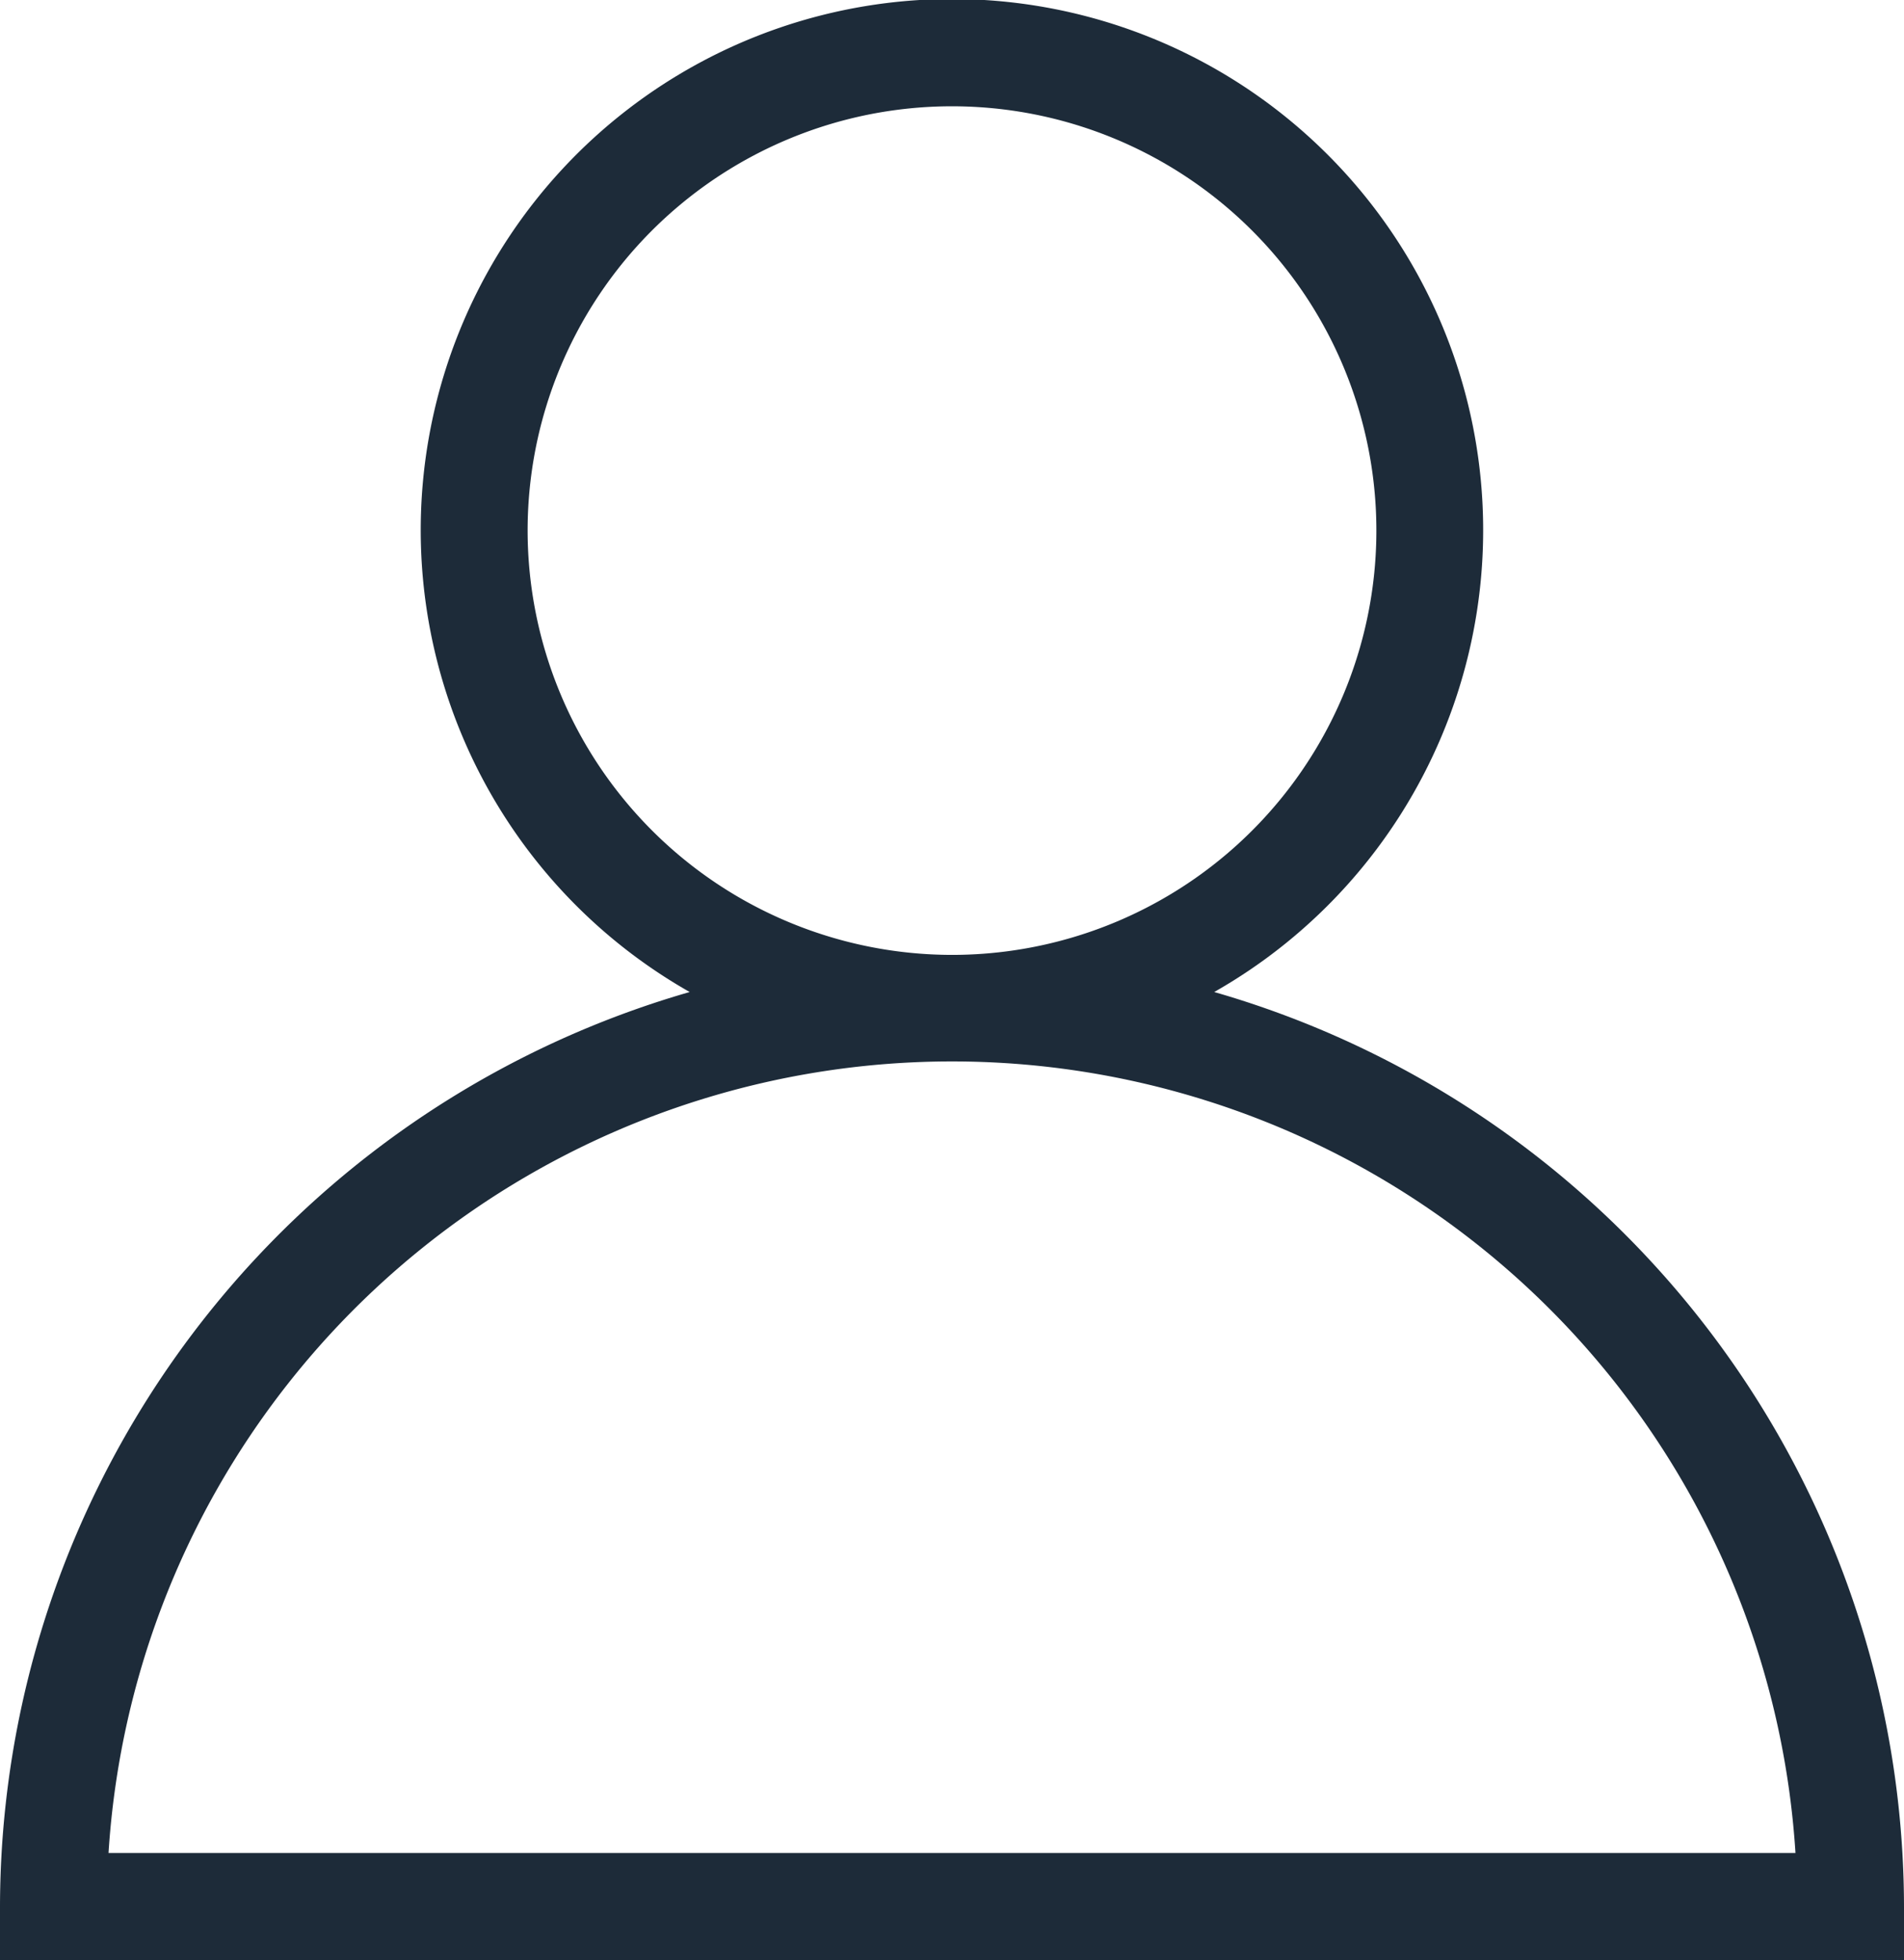 <svg xmlns="http://www.w3.org/2000/svg" width="18" height="18.535" viewBox="0 0 18 18.535"><defs><style>.a{fill:#1d2b39;}</style></defs><path class="a" d="M26.566,51.23a9.014,9.014,0,0,0-6.521-8.65,5.022,5.022,0,1,0-4.959,0,9.015,9.015,0,0,0-6.52,8.65v.505h18ZM13.554,38.221a4.012,4.012,0,1,1,4.012,4.008A4.016,4.016,0,0,1,13.554,38.221Zm-3.962,12.5a7.99,7.99,0,0,1,15.948,0Z" transform="translate(-8.566 -33.2)"/></svg>
